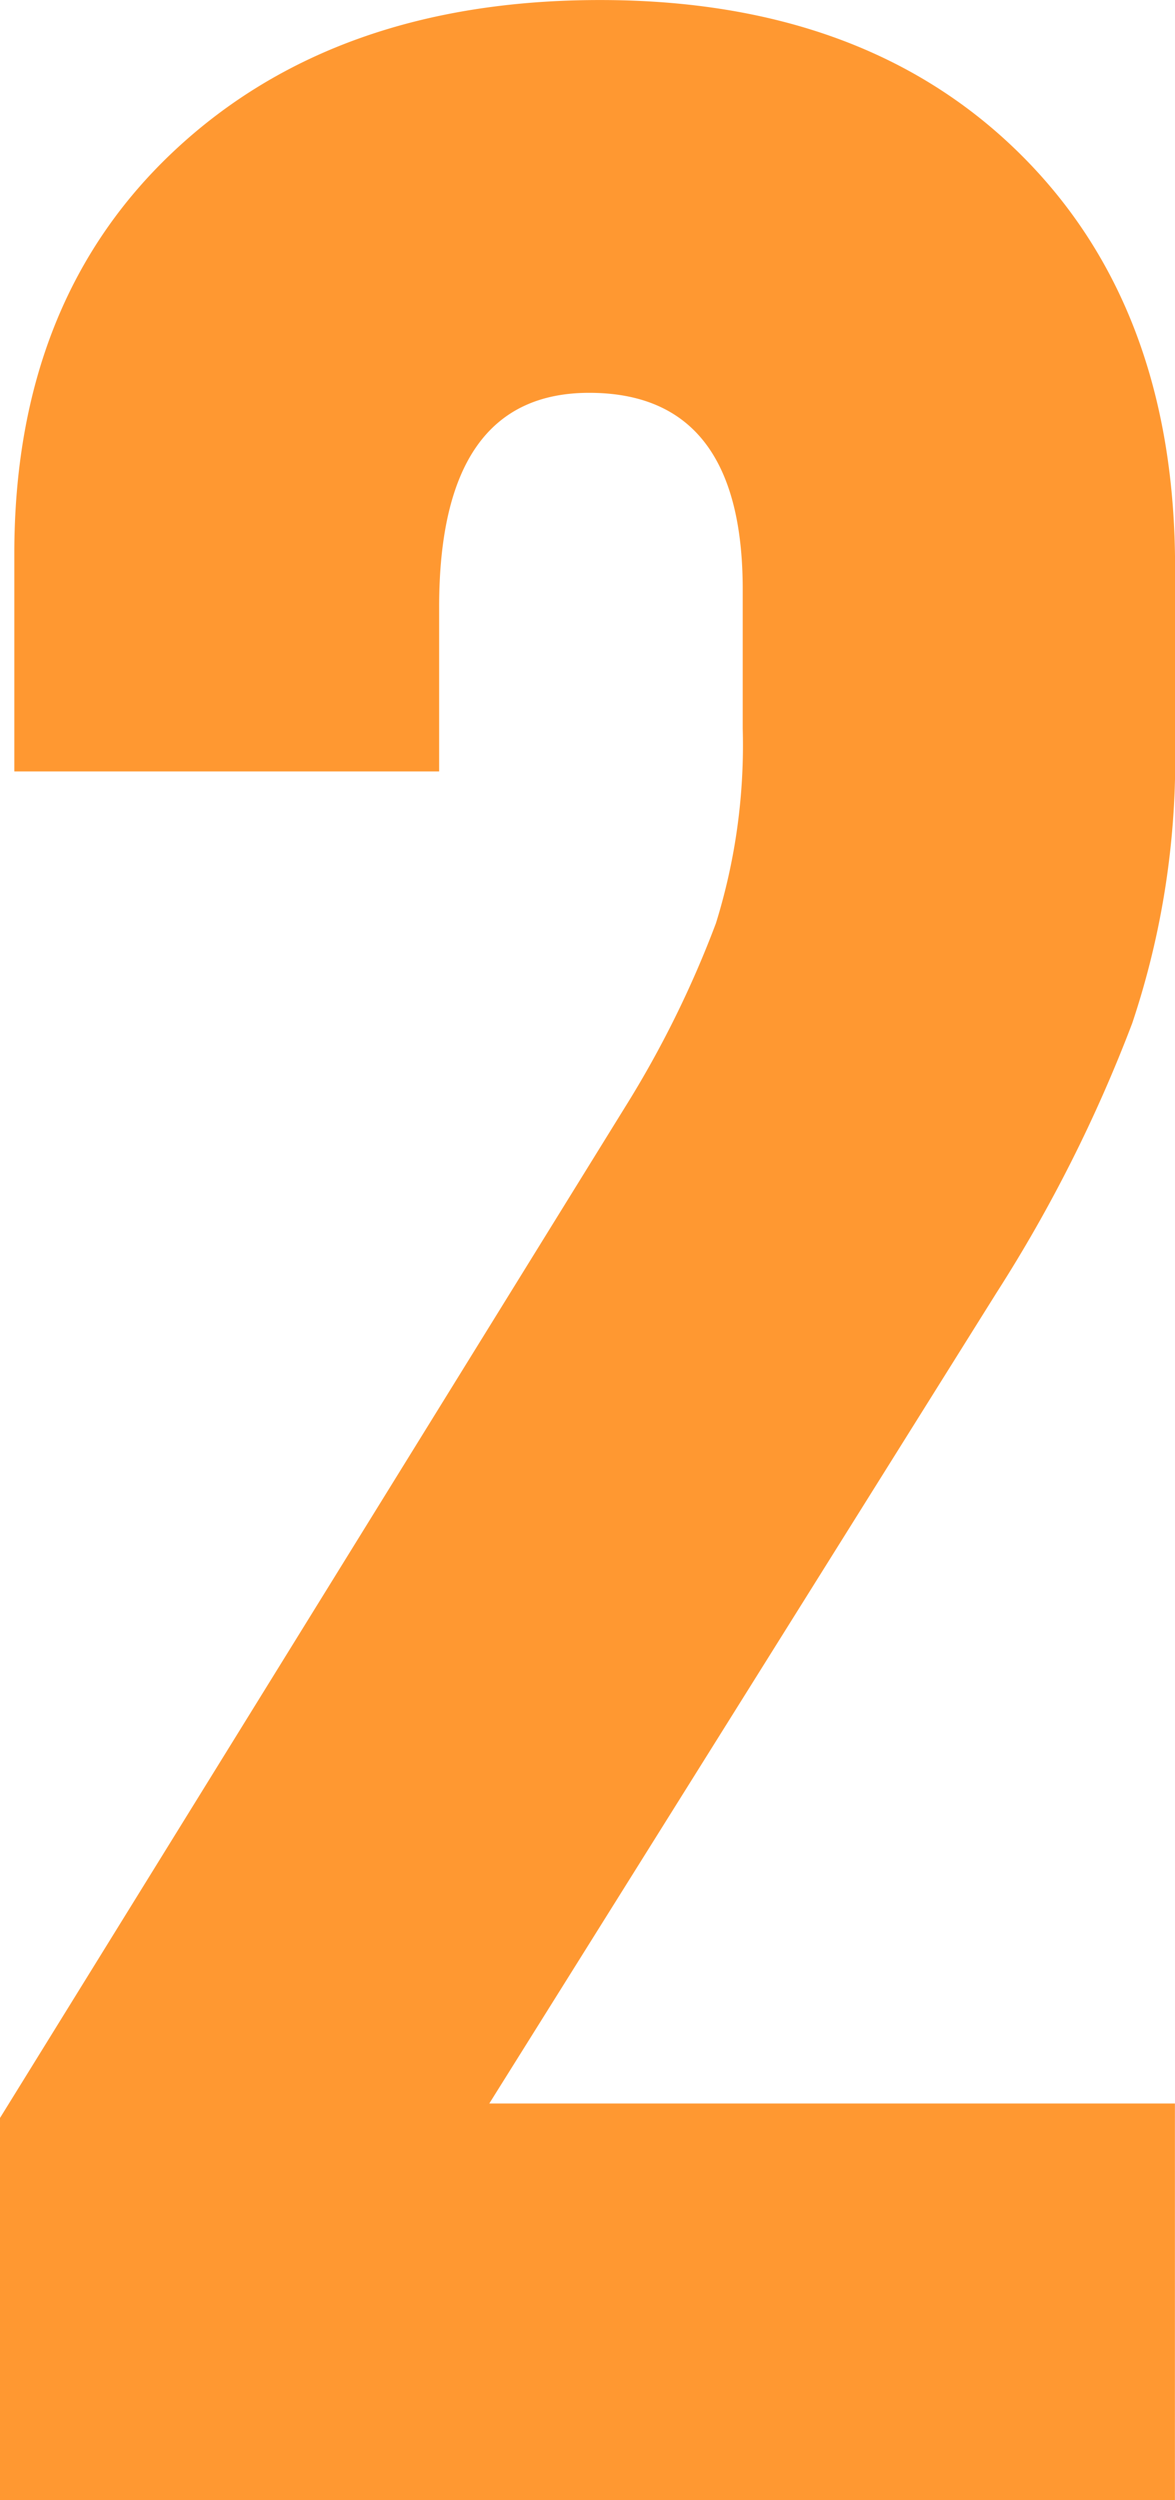 <svg xmlns="http://www.w3.org/2000/svg" width="31.019" height="66" viewBox="0 0 31.019 66">
  <g id="グループ_1927" data-name="グループ 1927" transform="translate(-115.022 11.281)">
    <path id="パス_1643" data-name="パス 1643" d="M131.522,17.947a27.351,27.351,0,0,0,2.4-4.856,15.825,15.825,0,0,0,.707-5.139V4.275q0-5.186-4.054-5.186-3.961,0-3.96,5.657V9.084H115.4V3.333q0-6.694,4.244-10.654t11.22-3.959q6.976,0,11.079,4.054t4.1,10.937V8.33a21.944,21.944,0,0,1-1.131,7.4,38.608,38.608,0,0,1-3.584,7.118l-13.389,21.4h18.1V54.719H115.022V44.63Z" transform="translate(0)" fill="#ff9831"/>
  </g>
</svg>
